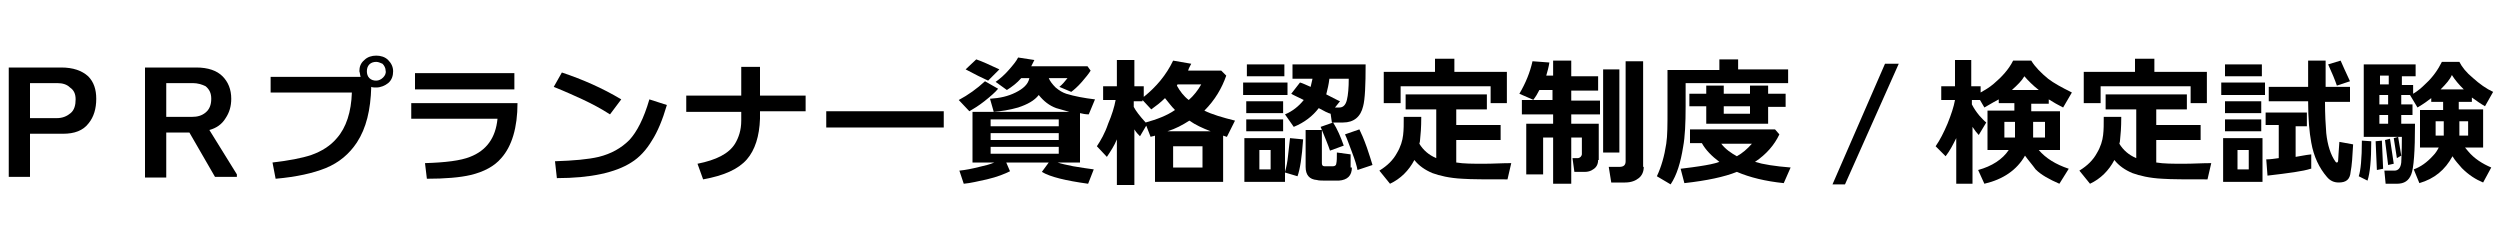 <?xml version="1.0" encoding="utf-8"?>
<!-- Generator: Adobe Illustrator 15.0.2, SVG Export Plug-In  -->
<!DOCTYPE svg PUBLIC "-//W3C//DTD SVG 1.1//EN" "http://www.w3.org/Graphics/SVG/1.1/DTD/svg11.dtd">
<svg version="1.1"
	 xmlns="http://www.w3.org/2000/svg" xmlns:xlink="http://www.w3.org/1999/xlink" xmlns:a="http://ns.adobe.com/AdobeSVGViewerExtensions/3.0/"
	 x="0px" y="0px" width="400px" height="40px" viewBox="4 -8.3 400 40" enable-background="new 4 -8.3 400 40" xml:space="preserve"
	>
<defs>
</defs>
<g>
	<path d="M14.1,13.1H8.8v6.9H5.4V2.5l8.4,0c1.9,0,3.3,0.5,4.3,1.4C19,4.8,19.4,6,19.4,7.5c0,1.6-0.4,2.9-1.2,3.9
		C17.3,12.6,15.9,13.1,14.1,13.1z M13.2,5H8.8v5.6h4.3c0.9,0,1.6-0.3,2.2-0.8c0.6-0.5,0.8-1.3,0.8-2.2c0-0.9-0.3-1.5-0.9-1.9
		C14.7,5.2,14,5,13.2,5z"/>
	<path d="M34.3,12.9h-3.7v7.2h-3.4V2.5l8.2,0c1.9,0,3.3,0.5,4.2,1.4C40.5,4.8,41,6,41,7.5c0,1.2-0.3,2.2-0.9,3.1
		c-0.6,1-1.5,1.6-2.6,1.9l4.4,7.1V20h-3.5L34.3,12.9z M34.9,5h-4.3v5.4h4.1c0.9,0,1.6-0.2,2.2-0.7c0.6-0.5,0.9-1.2,0.9-2.2
		c0-0.9-0.3-1.5-0.9-2C36.3,5.2,35.6,5,34.9,5z"/>
	<path d="M64.2,5.7c-0.3,0-0.6,0-0.8-0.1c-0.1,3.7-0.8,6.6-2.3,8.9c-1.2,1.8-2.8,3.2-5,4.1c-2,0.8-4.6,1.4-8,1.7l-0.5-2.6
		c2.6-0.3,4.7-0.7,6.2-1.2c1.7-0.6,3.1-1.5,4.1-2.7c1.5-1.7,2.3-4.2,2.4-7.3h-13V4l14.4,0c-0.1-0.3-0.1-0.6-0.2-0.9
		c0-0.7,0.2-1.3,0.8-1.8c0.5-0.5,1.2-0.7,1.9-0.7c0.7,0,1.4,0.2,1.9,0.7c0.5,0.5,0.8,1.1,0.8,1.8c0,0.7-0.2,1.4-0.8,1.9
		C65.6,5.4,64.9,5.7,64.2,5.7z M64.2,1.6c-0.4,0-0.8,0.1-1.1,0.4c-0.3,0.3-0.4,0.7-0.4,1.1c0,0.4,0.1,0.8,0.4,1.1
		c0.3,0.3,0.7,0.4,1.1,0.4s0.8-0.2,1.1-0.5s0.5-0.7,0.4-1.1c0-0.4-0.2-0.8-0.5-1.1C64.9,1.8,64.6,1.6,64.2,1.6z"/>
	<path d="M84.2,17c-1.1,1.3-2.8,2.2-4.9,2.7c-1.7,0.4-4.1,0.6-7,0.6L72,17.8c3.3-0.1,5.7-0.4,7.2-1c2.6-1,4.1-3,4.4-6.1H69.8V8.2
		l17,0C86.8,12.1,85.9,15.1,84.2,17z M70.4,5.9V3.4h15.9v2.6H70.4z"/>
	<path d="M101.6,10c-1.4-0.9-2.9-1.7-4.4-2.4c-1.1-0.5-2.6-1.2-4.6-2l1.3-2.3c3.3,1.1,6.5,2.5,9.5,4.3L101.6,10z M105,17.7
		c-2.5,1.6-6.5,2.5-11.9,2.5l-0.3-2.7c3-0.1,5.3-0.3,7-0.7c2-0.5,3.6-1.4,4.9-2.7c1.2-1.3,2.3-3.4,3.2-6.5l2.8,0.9
		c-0.7,2.4-1.5,4.3-2.4,5.7C107.4,15.7,106.3,16.9,105,17.7z"/>
	<path d="M123.5,17.2c-1.4,1.6-3.7,2.6-7,3.2l-0.9-2.5c3-0.6,5-1.6,6-3.2c0.6-1,1-2.2,1-3.7V9.6h-8.8V7h8.8V2.4h3V7h7.3v2.5h-7.3
		v1.2C125.5,13.5,124.8,15.7,123.5,17.2z"/>
	<path d="M155,12.1h-18.8V9.5H155V12.1z"/>
	<path d="M163.7,5.9c-0.5,0.6-1.2,1.2-2.2,2c-0.9,0.7-1.7,1.2-2.4,1.6l-1.7-1.8c1.5-0.8,2.9-1.8,4.2-3L163.7,5.9z M165.6,19.1
		c-0.8,0.4-2,0.9-3.7,1.3c-1.4,0.3-2.6,0.6-3.7,0.7l-0.7-2.1c1-0.1,2-0.3,3.2-0.6c0.9-0.2,1.7-0.4,2.4-0.7h-3.5V9.6h3.4l-0.6-2.1
		c1.6-0.1,2.9-0.4,4.1-1c1.2-0.6,2-1.3,2.2-2.3h-1.3c-0.7,0.8-1.5,1.4-2.3,1.9l-1.8-1.3c0.7-0.5,1.4-1.1,2.1-1.9
		c0.7-0.8,1.2-1.4,1.5-2l2.6,0.4c-0.1,0.2-0.3,0.6-0.5,1h9l0.5,0.7c-0.3,0.5-0.8,1.1-1.4,1.8c-0.7,0.8-1.3,1.3-1.7,1.6l-1.9-0.8
		c0.5-0.4,0.9-0.9,1.3-1.4h-3c0.2,0.5,0.6,1,1.1,1.5c0.6,0.5,1.1,0.8,1.7,1c1.3,0.4,2.9,0.7,4.6,0.9l-1,2.4c-0.5,0-1-0.1-1.4-0.2
		v7.9h-3.6c0.6,0.2,1.5,0.4,2.5,0.6c1.3,0.2,2.4,0.4,3.3,0.5l-0.9,2.3c-3.6-0.5-6.1-1.1-7.4-1.9l1.1-1.5h-6.8L165.6,19.1z
		 M163.9,2.8l-1.8,1.8c-0.9-0.4-2.1-1-3.6-1.8l1.7-1.6C161.1,1.5,162.4,2.1,163.9,2.8z M173.4,11.9v-1.1h-10.9v1.1H173.4z
		 M162.5,14.1h10.9V13h-10.9V14.1z M173.4,15.2h-10.9v1.1h10.9V15.2z M162.9,9.6h12.2c-0.7-0.2-1.4-0.4-2.1-0.6
		c-1.1-0.4-2-1.1-2.8-2.1c-0.7,0.9-1.8,1.5-3.3,2C165.5,9.3,164.2,9.5,162.9,9.6z"/>
	<path d="M188.8,20.7v-7.3c-0.2,0.1-0.5,0.1-0.7,0.2l-0.7-1.8l-1,1.7c-0.3-0.3-0.6-0.6-0.9-1.1v8.9h-2.8V14c-0.4,1-1,1.9-1.6,2.8
		l-1.6-1.7c0.6-0.9,1.3-2.1,1.8-3.6c0.6-1.4,1-2.7,1.2-3.8h-2V5.5h2.2V1.3h2.8v4.2h1.5v1.7c2-1.6,3.6-3.5,4.7-5.8l2.9,0.5
		c-0.2,0.4-0.4,0.7-0.5,1.1h5.3l0.8,0.8c-0.7,2-1.8,3.9-3.5,5.6c1.2,0.6,2.9,1.1,4.9,1.6l-1.3,2.6c-0.2-0.1-0.4-0.1-0.6-0.2v7.4
		H188.8z M185.4,7.8v1c0.3,0.6,0.9,1.4,1.9,2.5c1.8-0.5,3.4-1.1,4.7-2c-0.6-0.6-1.1-1.3-1.6-1.9c-0.7,0.7-1.5,1.3-2.2,1.8l-1.4-1.5
		v0.2H185.4z M190.8,12.7h6.9c-1.3-0.5-2.4-1-3.4-1.7C193.2,11.7,192.1,12.3,190.8,12.7z M191.7,18.5h4.7v-3.4h-4.7V18.5z
		 M194.2,7.7c0.8-0.7,1.5-1.6,2-2.5h-3.8l-0.1,0.2C192.8,6.3,193.4,7.1,194.2,7.7z"/>
	<path d="M210,6.9h-7.1v-2h7.1V6.9z M209.6,20.8h-6.5v-7h6.5v5.4c0.2-0.7,0.4-1.6,0.5-2.7c0.1-0.9,0.2-1.8,0.3-2.7l2.1,0.2
		c-0.2,2.9-0.5,4.8-0.9,5.9l-2-0.6V20.8z M209.5,3.9h-6V2h6V3.9z M209.3,9.8h-5.9V7.9h5.9V9.8z M209.3,12.7h-5.9v-1.9h5.9V12.7z
		 M207.3,18.8v-3.1h-1.8v3.1H207.3z M215,9c-1,1.3-2.3,2.3-4,3l-1.4-2c1.2-0.5,2.2-1.3,3-2.3c-1-0.5-1.7-0.8-2-1l1.4-1.8
		c0.4,0.1,1,0.4,1.7,0.7c0.1-0.4,0.2-0.9,0.3-1.3h-3.2V2h11.7c0,3.3-0.1,5.6-0.4,6.7c-0.4,1.7-1.5,2.6-3.2,2.6h-1.8l-0.2-1.4
		C216.5,9.8,215.9,9.5,215,9z M220.3,18.5c0,1.3-0.7,2-2.1,2.1c-0.4,0-1,0-1.7,0c-0.9,0-1.5,0-1.8-0.1c-1.2-0.1-1.8-0.8-1.8-2.1
		v-5.9h2.6v5.3c0,0.3,0.1,0.5,0.4,0.5c0.1,0,0.4,0,0.7,0c0.3,0,0.6,0,0.7,0c0.3,0,0.5-0.2,0.5-0.4c0.1-0.4,0.1-1,0.1-1.8l2.2,0.3
		V18.5z M219,15l-2.2,0.8c-0.3-0.9-0.8-2.1-1.5-3.8l2-0.7C218,12.4,218.5,13.6,219,15z M216.7,4.3c-0.1,0.9-0.3,1.7-0.5,2.5
		c1.2,0.6,1.9,1,2.2,1.1l-0.8,1h0.7c0.6,0,1-0.4,1.2-1.2c0.2-0.8,0.3-2,0.3-3.4H216.7z M223.6,18.1l-2.4,0.8
		c-0.1-0.6-0.4-1.6-0.9-2.9c-0.5-1.3-0.8-2.2-1.1-2.8l2.3-0.8c0.3,0.6,0.7,1.5,1.2,2.9C223.1,16.5,223.4,17.4,223.6,18.1z"/>
	<path d="M231.4,10.5c0,1.6-0.1,2.8-0.2,3.7c0,0.2-0.1,0.4-0.1,0.5c0.6,1,1.5,1.8,2.7,2.3V9.2h-4.9V6.8h13v2.4h-4.9v2.5h7.1v2.4
		h-7.1v3.6c1.2,0.2,2.7,0.2,4.4,0.2c1.5,0,2.9-0.1,4.4-0.1l-0.6,2.6c-3.4,0-5.8,0-7.2-0.1c-2.1-0.1-3.7-0.5-4.8-0.9
		c-1.2-0.5-2.2-1.2-2.9-2.1c-0.9,1.7-2.2,3-3.9,3.8l-1.7-2.1c1.3-0.8,2.2-1.7,2.8-2.8c0.6-1,0.9-2,1-2.9c0.1-0.8,0.1-1.8,0.1-2.9
		H231.4z M245.1,8.2h-2.6V5.5h-14.4v2.7h-2.7v-5h8.2V1.1h3.1v2.1h8.4V8.2z"/>
	<path d="M259.7,17.3c0,0.7-0.3,1.2-0.8,1.5c-0.4,0.3-0.9,0.4-1.3,0.4h-1.7l-0.3-2.2h0.9c0.1,0,0.3-0.1,0.4-0.2
		c0.1-0.1,0.2-0.3,0.2-0.4v-2.7h-1.7v7.4h-2.9v-7.4h-1.6v5.9h-2.7v-8.1h4.3V10h-5V7.7h1.9l-2.3-1c1-1.7,1.7-3.4,2.1-5.2l2.7,0.2
		c-0.1,0.7-0.3,1.4-0.5,2.1h1.1V1.4h2.9v2.5h4.3v2.3h-4.3v1.6h4.6V10h-4.6v1.5h4.4V17.3z M252.4,7.7V6.1h-2.1
		c-0.3,0.6-0.6,1.1-1,1.6H252.4z M263.1,16.1h-2.6V2.8h2.6V16.1z M267,18.4c0,0.8-0.3,1.4-0.8,1.8c-0.5,0.4-1.2,0.7-2.2,0.7h-2.2
		l-0.4-2.5h1.7c0.7,0,1-0.3,1-0.9v-16h2.8V18.4z"/>
	<path d="M290.2,5h-16.5v3.7c0,2.7-0.1,4.9-0.4,6.5c-0.4,2.5-1,4.5-2,6l-2.2-1.3c0.7-1.5,1.2-3.2,1.5-5.2c0.2-1.3,0.2-3.1,0.2-5.4
		V2.9h8.3V1.2h3v1.6h8V5z M288.7,13.2c-0.8,1.7-2.1,3.2-3.9,4.4c1.3,0.4,3.2,0.7,5.7,0.9l-1.1,2.5c-2.9-0.3-5.4-0.9-7.5-1.8
		c-2,0.8-4.8,1.4-8.4,1.8l-0.6-2.3c1.5-0.2,2.5-0.3,3-0.4c1.3-0.2,2.4-0.4,3.2-0.7c-1.2-0.9-2.2-1.9-2.8-3h-1.9v-2.2l13.6,0
		L288.7,13.2z M286.9,11.5H277V8.7h-2.7V6.7h2.7V5.4h2.8v1.3h4.2V5.4h2.9v1.3h2.8v2.1h-2.8V11.5z M281.9,16.7c0.9-0.5,1.7-1.2,2.4-2
		l-4.9,0C280.1,15.6,281,16.2,281.9,16.7z M279.8,8.7v1.2h4.2V8.7H279.8z"/>
	<path d="M307.8,1.9l-8.6,19.3h-2l8.4-19.3H307.8z"/>
	<path d="M328,16.6c-1.3,2.3-3.5,3.8-6.5,4.5l-1-2.2c2.2-0.6,3.9-1.7,4.9-3.2H322V9.4h4.3V8.2h-2.5V7.6c-0.4,0.2-1.1,0.6-2.3,1.3
		l-0.7-1.2h-1.3v0.7c0.3,0.6,0.7,1.2,1.2,1.8c0.4,0.4,0.7,0.8,1.1,1.1l-1.2,2c-0.3-0.3-0.6-0.7-1-1.3v9.1H317v-7.3
		c-0.5,1-1,2-1.7,2.9l-1.6-1.6c0.7-1,1.3-2.2,1.9-3.6c0.6-1.5,1-2.7,1.2-3.8h-2.2V5.5h2.2V1.3h2.6v4.2h1.5v1
		c0.7-0.4,1.4-0.8,2.1-1.4c1.3-1.1,2.4-2.3,3.1-3.7h2.9c0.6,1,1.6,2,2.7,2.9c0.9,0.7,2.2,1.4,3.8,2.2l-1.4,2.4
		c-0.8-0.4-1.5-0.8-2.3-1.3v0.7h-2.8v1.2h4.6v6.2h-3.4c1.1,1.3,2.7,2.3,4.8,3l-1.5,2.4c-1.6-0.7-2.9-1.4-3.8-2.3
		C329.2,18.1,328.5,17.3,328,16.6z M326.4,11.2h-1.7v2.5h1.7V11.2z M325.9,6.1h4.3c-0.9-0.7-1.7-1.5-2.3-2.2
		C327.5,4.6,326.8,5.3,325.9,6.1z M331.2,13.7v-2.5h-1.9v2.5H331.2z"/>
	<path d="M343.4,10.5c0,1.6-0.1,2.8-0.2,3.7c0,0.2-0.1,0.4-0.1,0.5c0.6,1,1.5,1.8,2.7,2.3V9.2h-4.9V6.8h13v2.4h-4.9v2.5h7.1v2.4
		h-7.1v3.6c1.2,0.2,2.7,0.2,4.4,0.2c1.5,0,2.9-0.1,4.4-0.1l-0.6,2.6c-3.4,0-5.8,0-7.2-0.1c-2.1-0.1-3.7-0.5-4.8-0.9
		c-1.2-0.5-2.2-1.2-2.9-2.1c-0.9,1.7-2.2,3-3.9,3.8l-1.7-2.1c1.3-0.8,2.2-1.7,2.8-2.8c0.6-1,0.9-2,1-2.9c0.1-0.8,0.1-1.8,0.1-2.9
		H343.4z M357.1,8.2h-2.6V5.5h-14.4v2.7h-2.7v-5h8.2V1.1h3.1v2.1h8.4V8.2z"/>
	<path d="M366.4,6.9h-7v-2h7V6.9z M366,20.8h-6.3v-7h6.3V20.8z M366,3.9H360V2h5.9V3.9z M365.8,9.8H360V7.9h5.8V9.8z M365.8,12.7
		H360v-1.9h5.8V12.7z M363.8,18.8v-3.1H362v3.1H363.8z M373.7,18.7c-1.2,0.4-3.5,0.7-6.9,1.1l-0.2-2.6c0.6,0,1.3-0.1,2-0.2v-5.3
		h-2.1V9.7h6.6v2.2h-1.8v4.9c0.7-0.1,1.5-0.3,2.5-0.4V18.7z M380.5,14.8c-0.1,1.9-0.2,3.4-0.4,4.4c-0.1,1.2-0.7,1.7-1.9,1.7
		c-0.8,0-1.4-0.3-1.9-0.9c-1.2-1.4-2.1-3.2-2.5-5.5c-0.3-1.6-0.5-3.8-0.5-6.6H367V5.6h6.3V1.4h2.8l0,4.2h3.9V8h-4
		c0,2.1,0.1,3.7,0.2,5c0.2,1.9,0.7,3.5,1.5,4.6c0.1,0.1,0.1,0.1,0.2,0.1c0.1,0,0.2-0.1,0.2-0.3c0-0.4,0.1-1.4,0.2-3L380.5,14.8z
		 M377.9,5.4c-0.3-0.9-0.8-2.1-1.4-3.4l2-0.6c0.3,0.7,0.8,1.8,1.5,3.3L377.9,5.4z"/>
	<path d="M383.4,14.3c0,3-0.2,5.1-0.6,6.3l-1.4-0.7c0.3-0.9,0.5-2.8,0.5-5.7L383.4,14.3z M396.4,16.7c-1.2,2.2-2.9,3.6-5.3,4.3
		l-0.9-2.2c1.1-0.4,2.1-1.1,3.1-2.2c0.4-0.4,0.7-0.9,0.9-1.3h-3V9.3h3.7V8h-1.9V7.4c-0.5,0.4-1.2,0.9-2.2,1.5l-1.2-2h-1.4v1.5h1.8
		v1.7h-1.8v1.4h2.2c0,4.4-0.2,7.1-0.6,8.1s-1.1,1.5-2.3,1.5h-1.8l-0.2-2.1h1.6c0.6,0,1-0.4,1.1-1.3c0-0.3,0.1-1.6,0.1-4.1l-6.1,0
		l0-11.6h8.3v1.9h-2.2v1.4h1.8v1.4c0.7-0.4,1.4-1,2-1.6c1.2-1.1,2-2.3,2.6-3.5h2.8c0.4,0.8,1.1,1.7,2.2,2.6c1,0.9,2.1,1.7,3.2,2.2
		l-1.3,2.3c-0.7-0.4-1.4-0.9-2.1-1.4V8h-2.1v1.2h3.9v6.1h-2.9c0.2,0.2,0.3,0.4,0.5,0.6c1,1.2,2.3,2,3.7,2.6l-1.3,2.4
		c-1.2-0.5-2.3-1.2-3.4-2.3C397.4,18,396.8,17.4,396.4,16.7z M385.3,18.7l-1,0.2l-0.2-4.6l1-0.1L385.3,18.7z M386.2,3.8h-1.4v1.4
		h1.4V3.8z M384.7,6.9v1.5h1.4V6.9H384.7z M384.7,10.1v1.4h1.4v-1.4H384.7z M387,17.9l-0.9,0.2l-0.5-4l0.8-0.2L387,17.9z
		 M388.2,16.6l-0.7,0.4l-0.5-3.2l0.7-0.2L388.2,16.6z M395,11.1h-1.3v2.3h1.3V11.1z M394.5,6h3.7c-0.8-0.8-1.4-1.5-1.9-2.3
		C396,4.4,395.4,5.1,394.5,6z M398.9,13.4v-2.3h-1.4v2.3H398.9z"/>
</g>
</svg>
